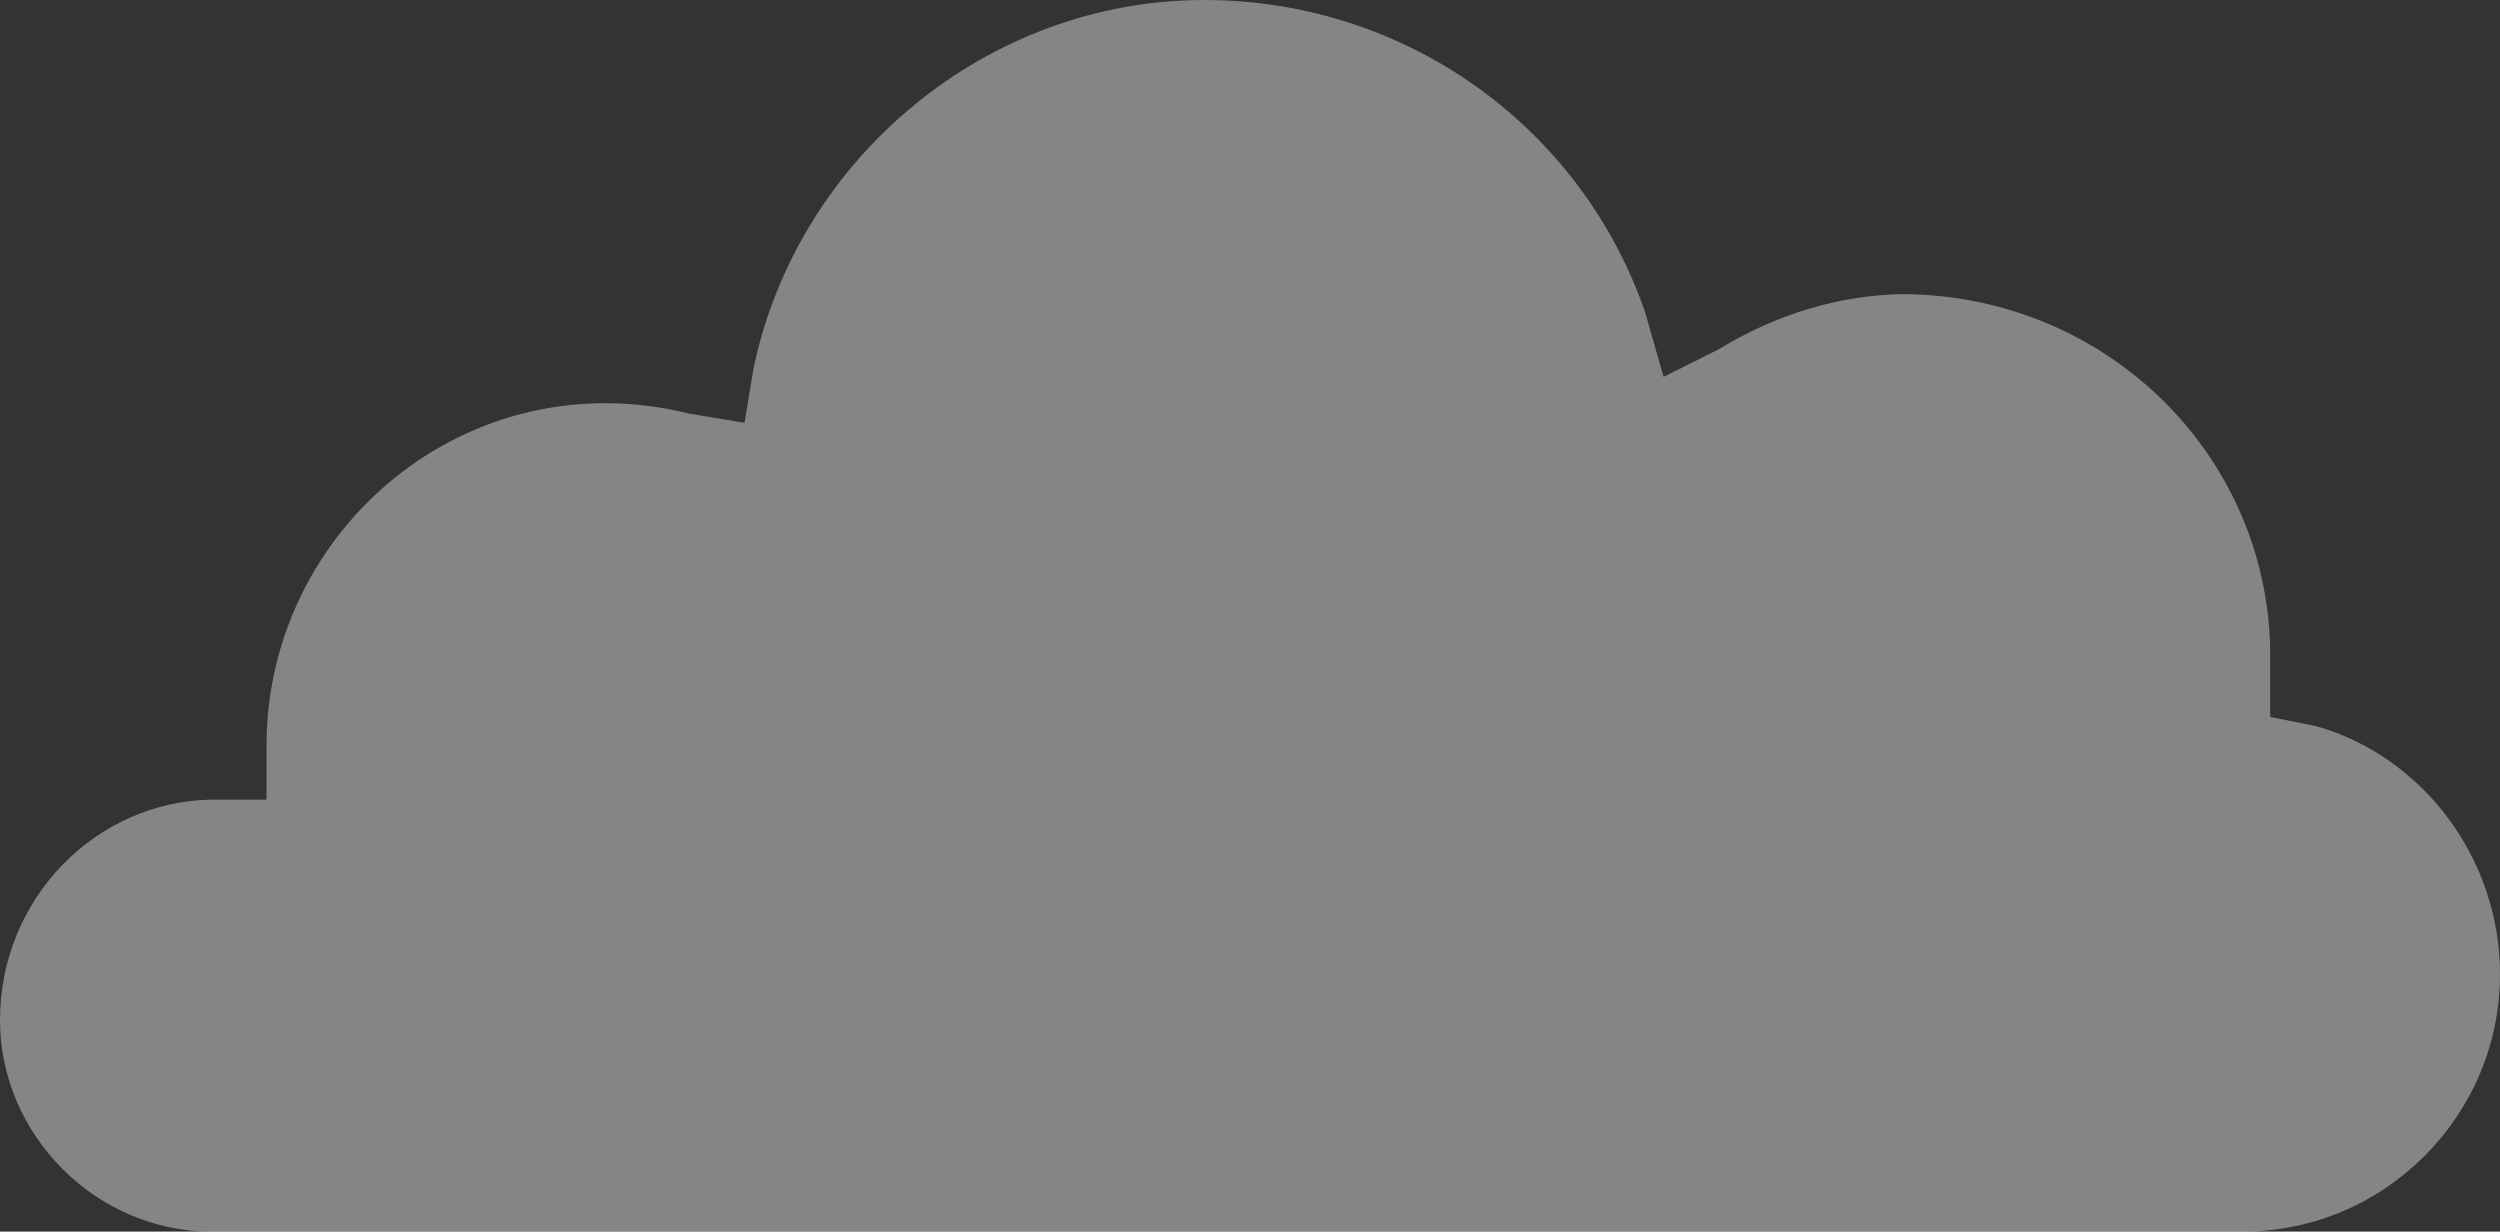 <svg xmlns="http://www.w3.org/2000/svg" width="272" height="134" viewBox="0 0 272 134"><rect x="0" y="0" width="272" height="134" fill="#333333" stroke="none"/><path fill="#FFF" fill-opacity=".4" fill-rule="evenodd" d="M23 87c-12.515.2-23 10.7-23 24 0 12.5 10.485 23 23 23h221c15.419 0 28-12.6 28-28 0-12.6-8.388-23.7-20-27l-5-1v-6c.336-22-17.537-39.9-40-40-6.495.1-13.485 2-20 6l-6 3-2-7c-6.953-20.2-26.025-34-48-34-23.458 0-44.128 17-49 40l-1 6-6-1c-24.275-6-45.943 12.7-46 36v6h-6z"/></svg>